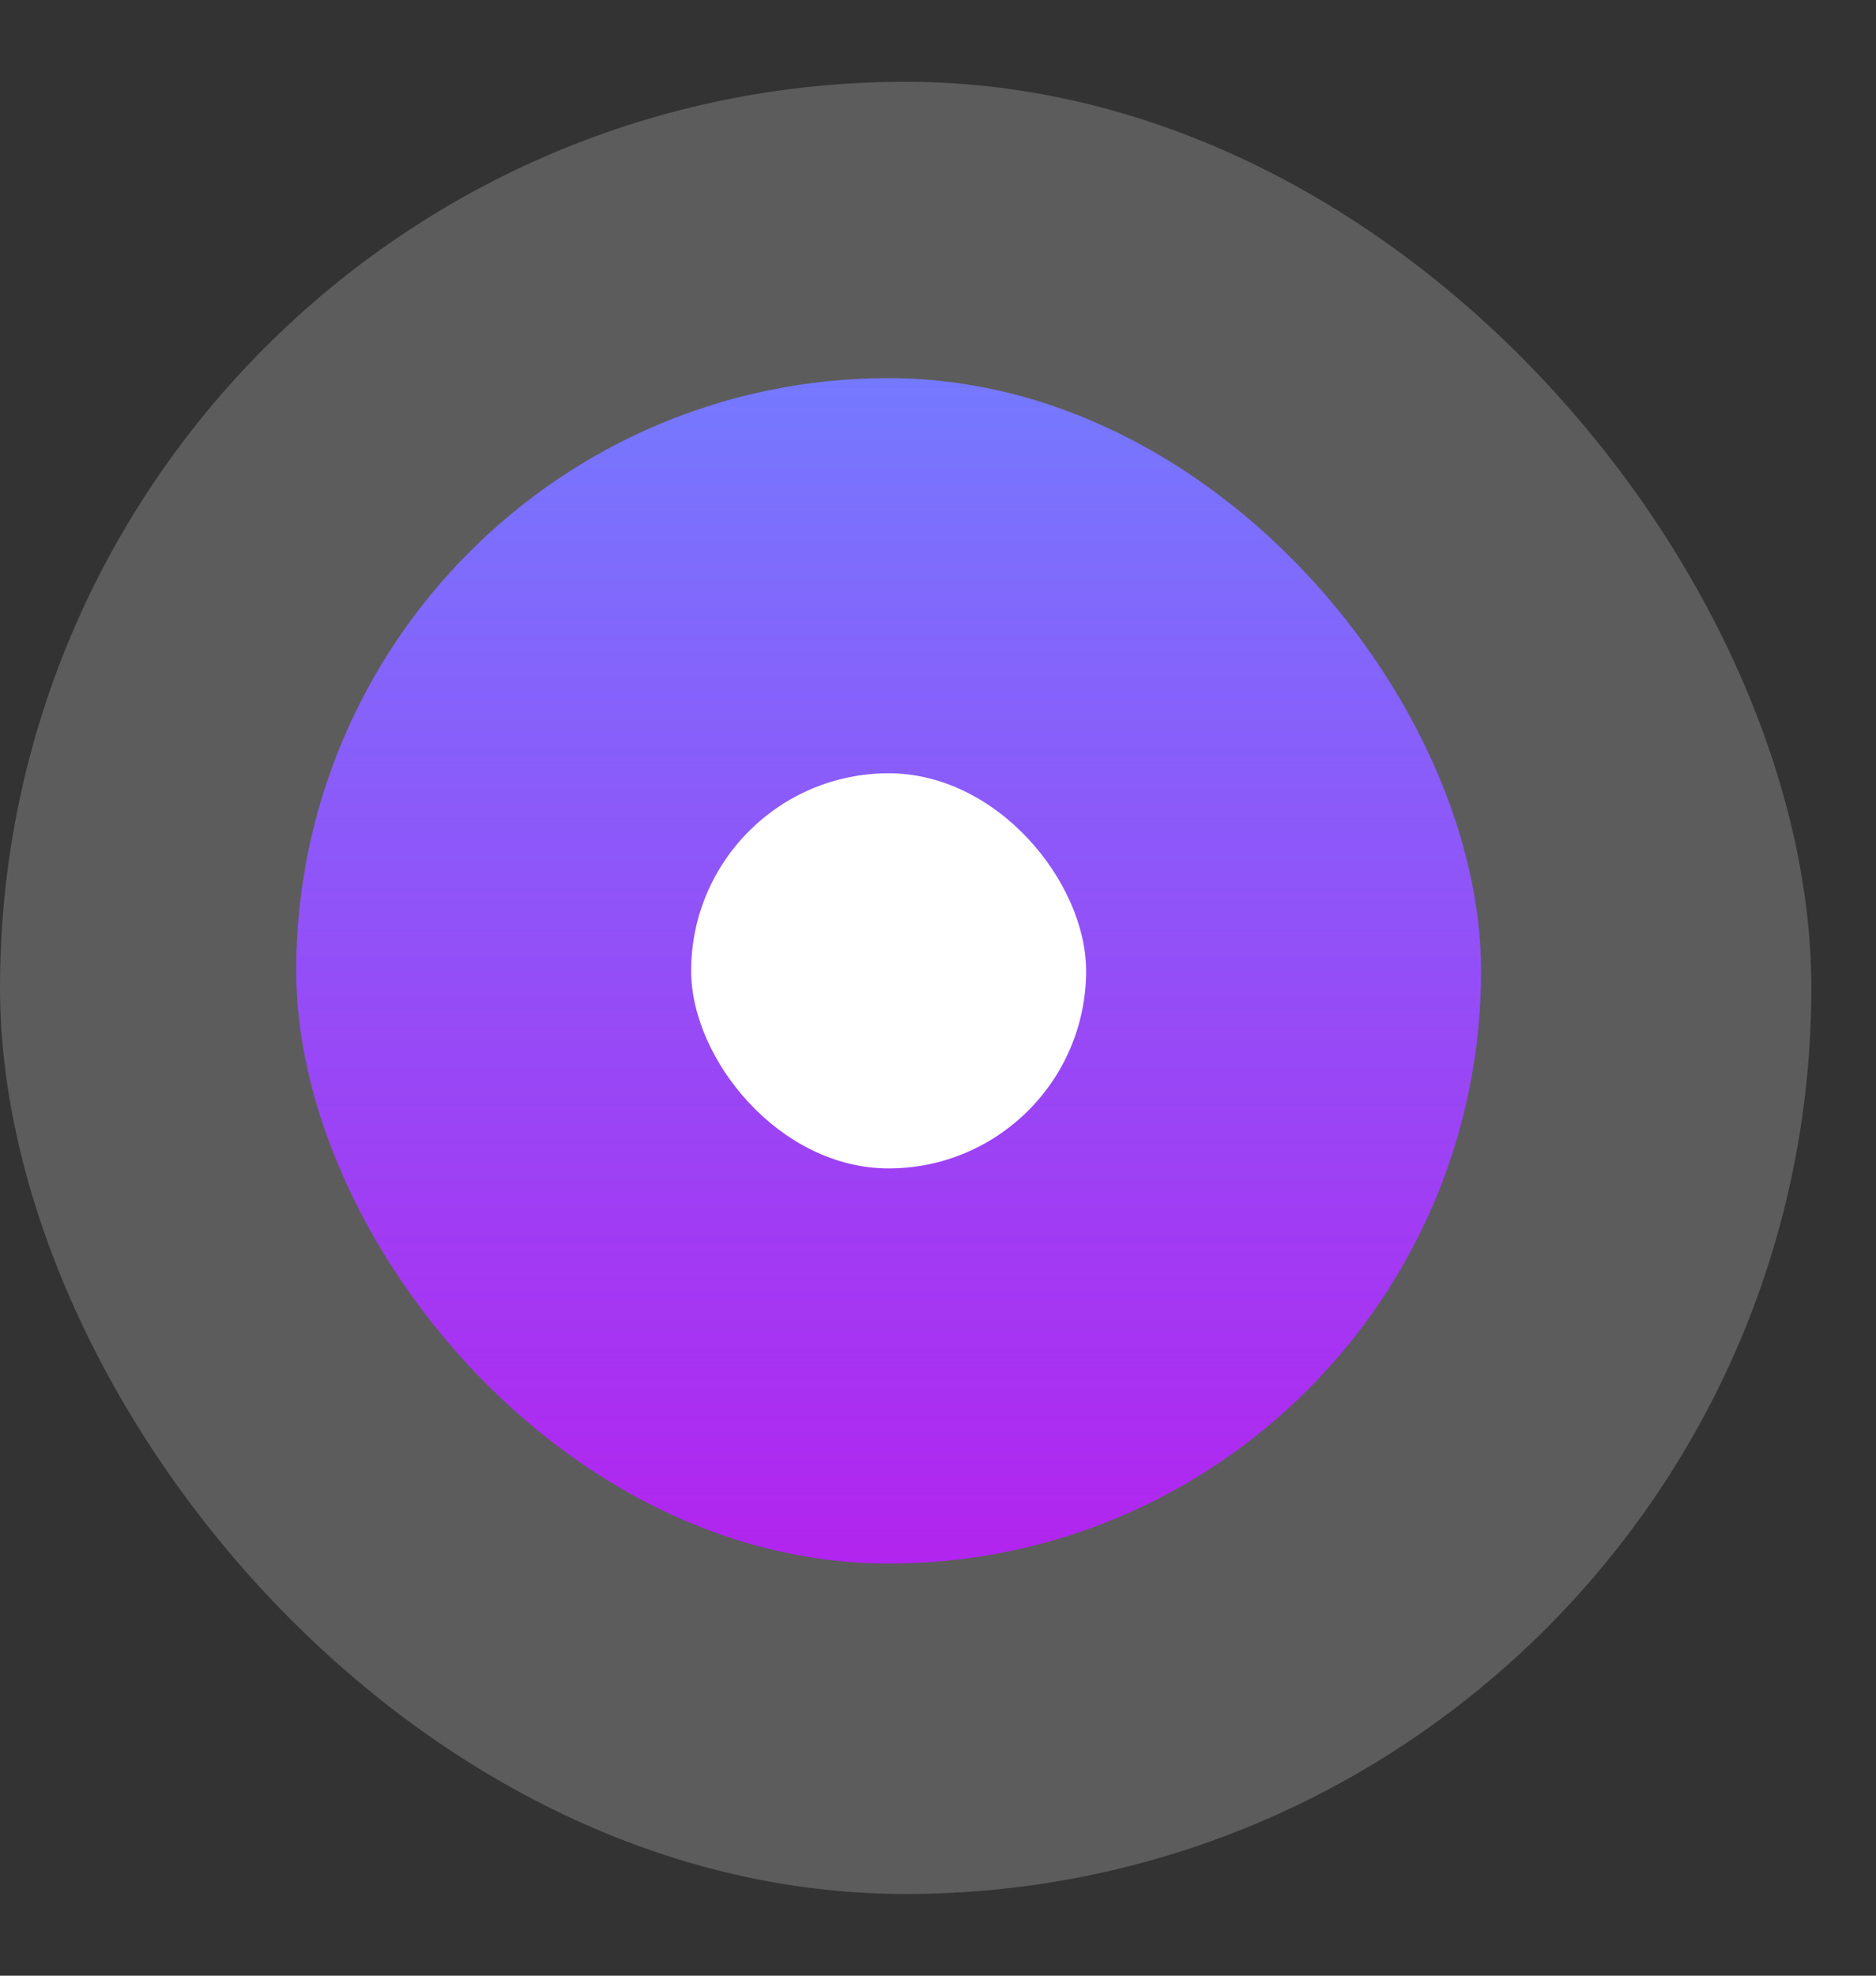 <svg width="19" height="20" viewBox="0 0 19 20" fill="none" xmlns="http://www.w3.org/2000/svg">
<rect x="0" y="0" width="19" height="20" fill="#333333" stroke="none"/>
<rect y="0.828" width="18.345" height="18.345" rx="9.173" fill="white" fill-opacity="0.2"/>
<rect x="3" y="3.828" width="12" height="12" rx="6" fill="url(#paint0_linear_30471_5142)"/>
<rect x="7" y="7.828" width="4" height="4" rx="2" fill="white"/>
<defs>
<linearGradient id="paint0_linear_30471_5142" x1="3" y1="3.828" x2="3" y2="15.828" gradientUnits="userSpaceOnUse">
<stop stop-color="#7579FF"/>
<stop offset="1" stop-color="#B224EF"/>
</linearGradient>
</defs>
</svg>
